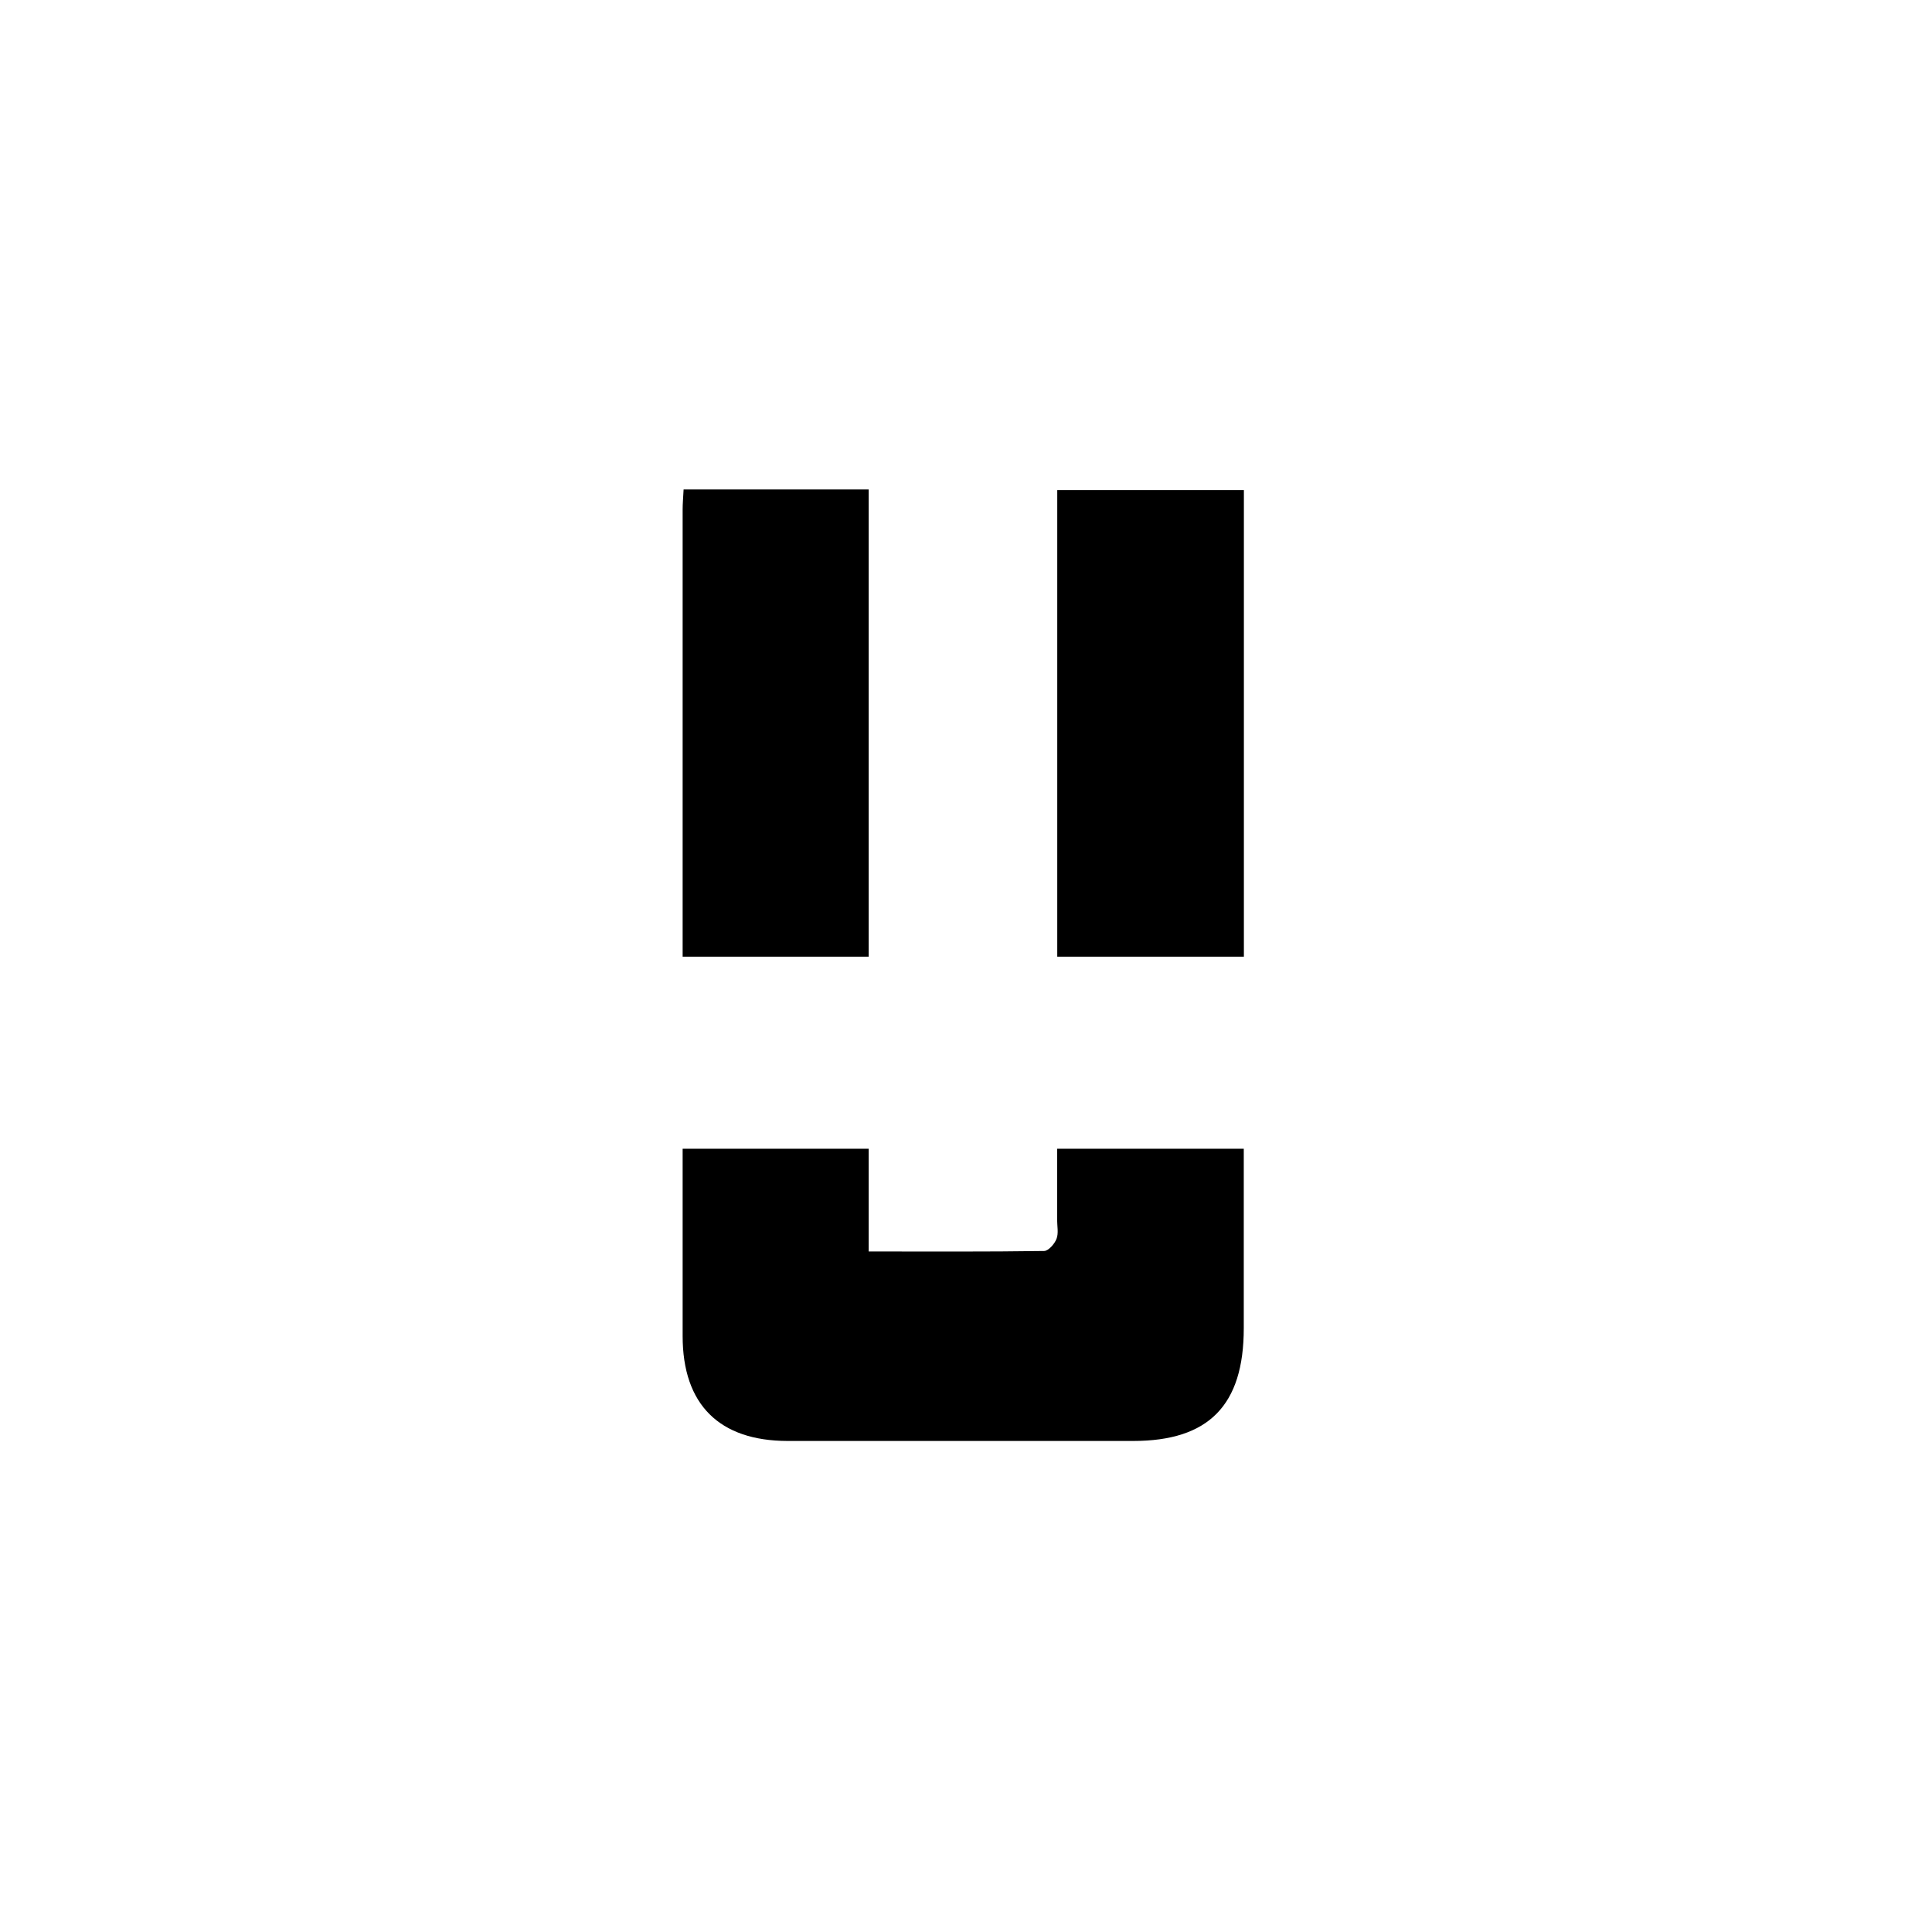 <svg xmlns="http://www.w3.org/2000/svg" width="150" height="150" viewBox="0 0 150 150" fill="none"><path d="M96.575 74.277C96.575 62.828 96.575 51.39 96.575 39.941V38.048H82.085V40.341C82.085 51.656 82.085 62.962 82.085 74.277H96.575Z" fill="black"/><path d="M67.444 74.277V38H53.075C53.047 38.581 53 39.075 53 39.561C53 51.133 53 62.705 53 74.277H67.454H67.444Z" fill="black"/><path d="M82.075 89.189C82.075 91.026 82.075 92.862 82.075 94.699C82.075 95.194 82.197 95.746 82.028 96.184C81.879 96.574 81.402 97.116 81.074 97.126C76.612 97.192 72.15 97.164 67.444 97.164V89.189H53C53 94.033 53 98.886 53 103.73C53 109.059 55.853 111.867 61.148 111.876C70.092 111.876 79.035 111.876 87.978 111.876C93.844 111.876 96.566 109.107 96.566 103.121C96.566 98.477 96.566 93.833 96.566 89.189H82.075Z" fill="black"/></svg>